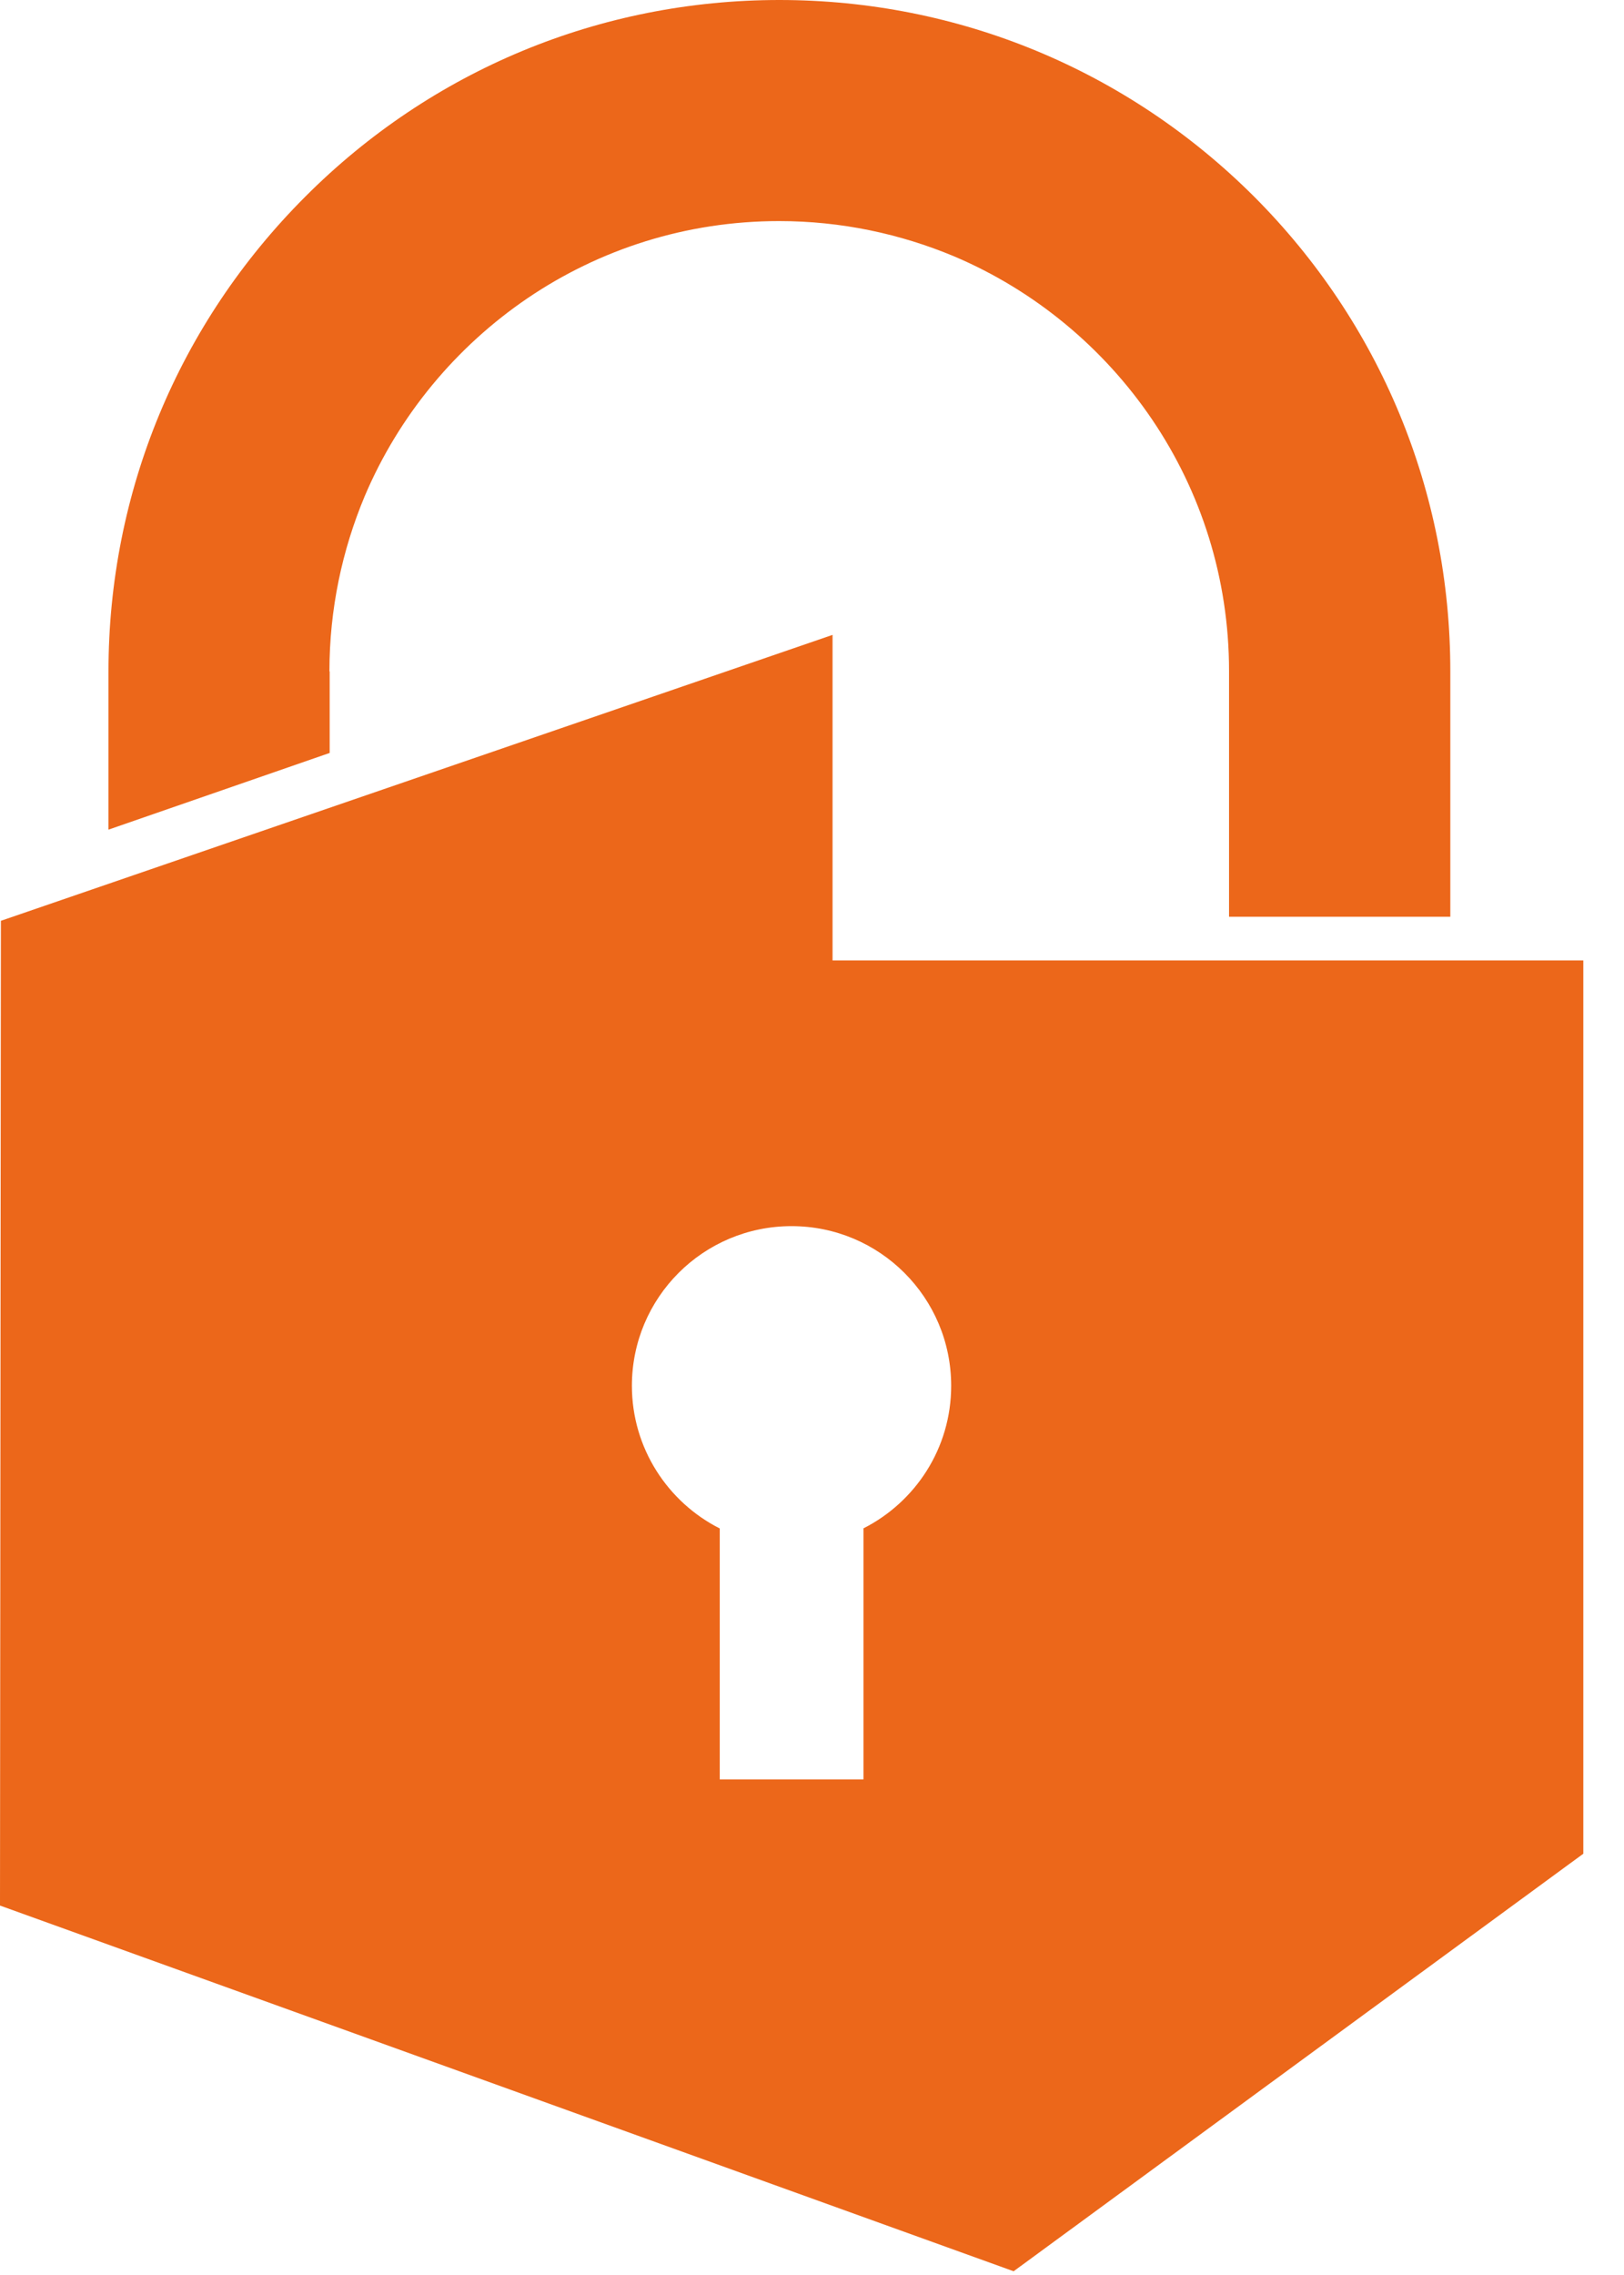 <svg xmlns="http://www.w3.org/2000/svg" version="1.1" xmlns:xlink="http://www.w3.org/1999/xlink" xmlns:svgjs="http://svgjs.dev/svgjs" width="20" height="28"><svg width="20" height="28" viewBox="0 0 20 28" fill="none" xmlns="http://www.w3.org/2000/svg">
<path d="M4.057 8.263C4.057 7.497 4.214 6.77 4.491 6.108C4.912 5.114 5.617 4.267 6.5 3.668C7.383 3.07 8.448 2.721 9.595 2.721C10.361 2.721 11.087 2.878 11.75 3.155C12.743 3.576 13.591 4.281 14.189 5.164C14.787 6.047 15.136 7.112 15.136 8.259V11.283H17.861V8.259C17.861 6.054 16.999 3.975 15.443 2.418C13.883 0.862 11.803 0 9.598 0C7.394 0 5.314 0.862 3.758 2.422C2.198 3.982 1.336 6.058 1.336 8.263V10.211L4.06 9.267V8.263H4.057Z" fill="#EC671A"></path>
<path d="M10.253 11.821V7.814L0.011 11.333L0 23.453L12.483 27.954L19.499 22.815V11.821H10.253ZM10.634 18.812V21.9H8.864V18.812C8.223 18.488 7.782 17.822 7.782 17.056C7.782 15.97 8.661 15.091 9.748 15.091C10.834 15.091 11.714 15.97 11.714 17.056C11.714 17.826 11.272 18.488 10.631 18.812" fill="#EC671A"></path>
</svg><style>@media (prefers-color-scheme: light) { :root { filter: none; } }
@media (prefers-color-scheme: dark) { :root { filter: none; } }
</style></svg>